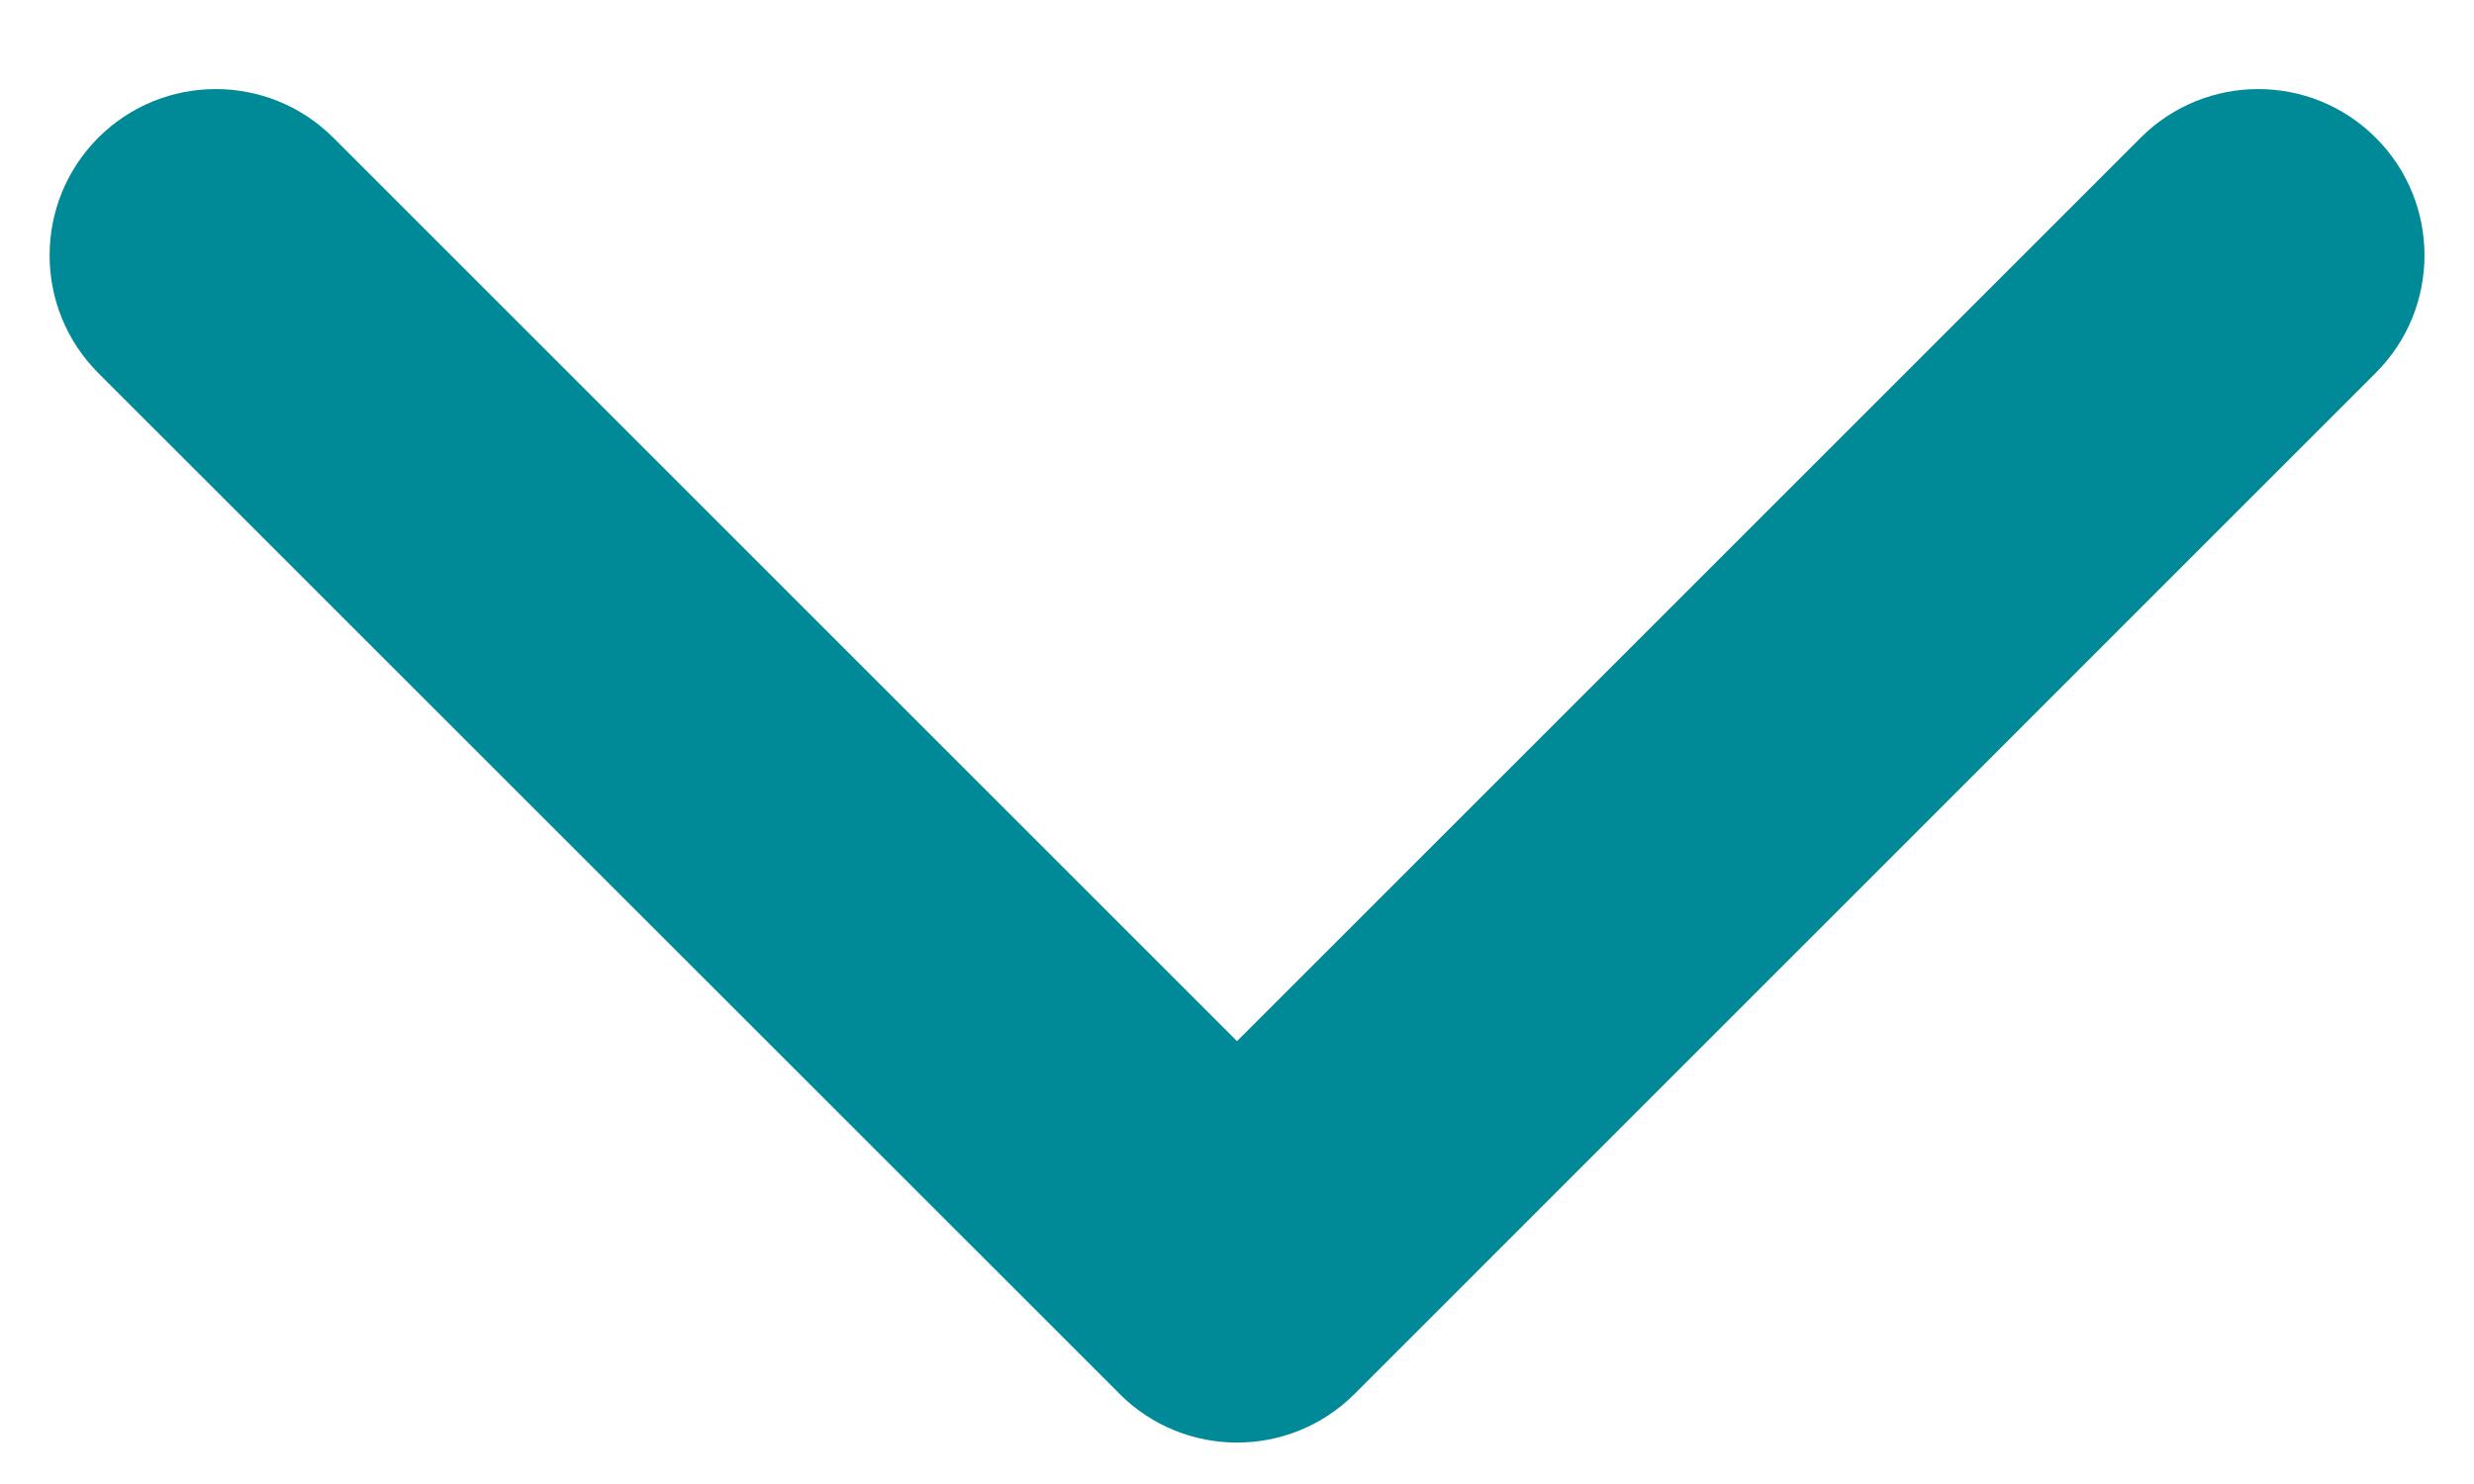 <svg xmlns="http://www.w3.org/2000/svg" width="20" height="12" viewBox="0 0 20 12">
    <path fill="#008996" fill-rule="evenodd" d="M9.05 11.27L.794 3.016C.27 2.49.27 1.64.794 1.114c.525-.525 1.376-.525 1.901 0L10 8.419l7.305-7.305c.525-.525 1.376-.525 1.901 0 .525.525.525 1.376 0 1.901l-8.255 8.256c-.263.263-.607.394-.95.394-.345 0-.689-.132-.951-.394z"/>
</svg>
